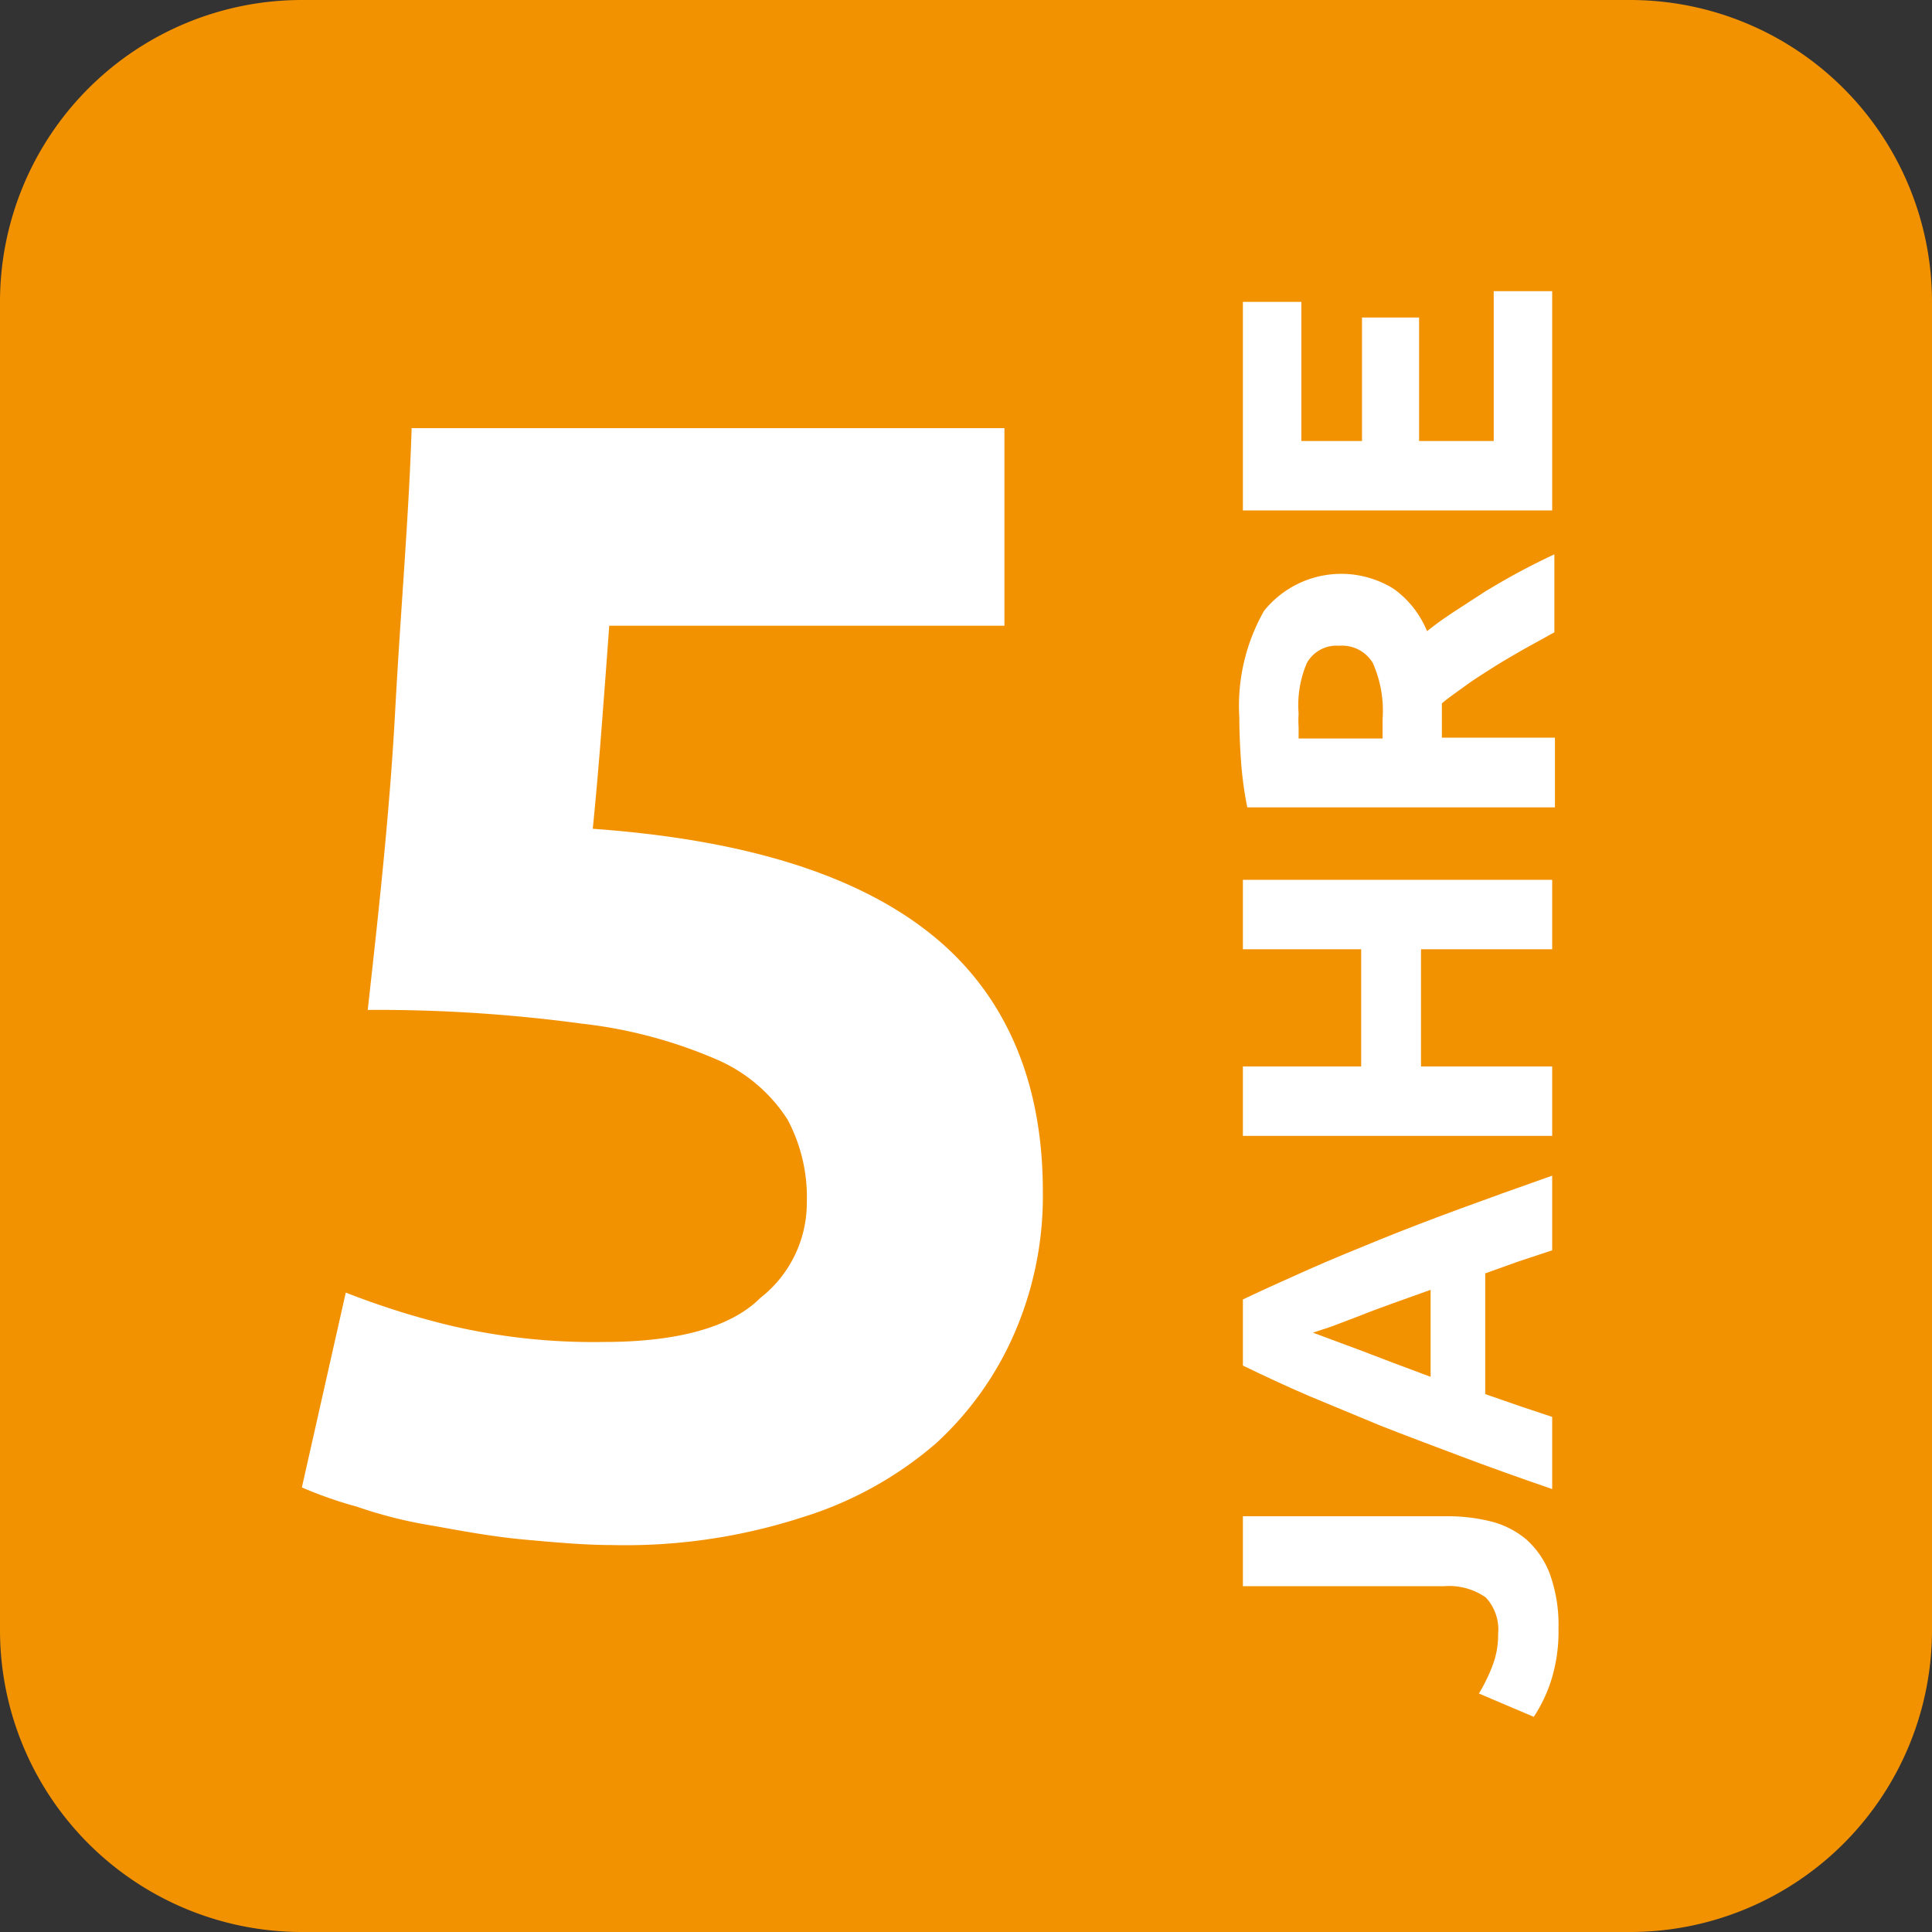 <svg xmlns="http://www.w3.org/2000/svg" viewBox="0 0 70.4 70.4"><rect x="0" y="0" width="70.4" height="70.4" fill="#333333" stroke="none"/><defs><style>.cls-1{fill:#f39200;fill-rule:evenodd;}.cls-2{fill:#fff;}</style></defs><title>Fichier 13</title><g id="Calque_2" data-name="Calque 2"><g id="Groupe_17" data-name="Groupe 17"><path class="cls-1" d="M11,0H59.4a11,11,0,0,1,11,11V59.4a11,11,0,0,1-11,11H11a11,11,0,0,1-11-11V11A11,11,0,0,1,11,0Z"/><path class="cls-2" d="M29.4,43.8a6,6,0,0,0-.7-3,5.77,5.77,0,0,0-2.6-2.2,17.21,17.21,0,0,0-4.9-1.3,55.62,55.62,0,0,0-7.8-.5c.4-3.6.8-7.2,1-10.9s.5-7.1.6-10.3H36.6v7.2H22.2c-.1,1.4-.2,2.7-.3,4s-.2,2.4-.3,3.4c5.6.4,9.7,1.7,12.4,3.9s4,5.4,4,9.3a12.55,12.55,0,0,1-1,5.1,11.8,11.8,0,0,1-2.9,4.1,13.56,13.56,0,0,1-4.9,2.7,20.89,20.89,0,0,1-6.9,1c-1,0-2.1-.1-3.2-.2s-2.2-.3-3.3-.5a16.31,16.31,0,0,1-2.8-.7,15,15,0,0,1-2-.7l1.6-7.1a29,29,0,0,0,3.8,1.2,22.87,22.87,0,0,0,5.6.6c2.6,0,4.6-.5,5.7-1.6A4.4,4.4,0,0,0,29.4,43.8Z"/><path class="cls-2" d="M52.77,55.25a6.53,6.53,0,0,1,1.56.19,3.24,3.24,0,0,1,1.28.65,3.2,3.2,0,0,1,.86,1.25,5.48,5.48,0,0,1,.32,2,5.92,5.92,0,0,1-.27,1.9,5.41,5.41,0,0,1-.63,1.32l-2-.85a6.3,6.3,0,0,0,.49-1,3.13,3.13,0,0,0,.21-1.17,1.71,1.71,0,0,0-.45-1.33,2.32,2.32,0,0,0-1.53-.41H45.29V55.25Z"/><path class="cls-2" d="M56.56,45.56l-1.21.4-1.23.44v4.4l1.24.43,1.2.4v2.63c-1.22-.42-2.34-.82-3.37-1.21s-2-.75-2.91-1.11l-2.6-1.08c-.81-.35-1.61-.72-2.39-1.1V47.35c.78-.37,1.58-.73,2.39-1.09s1.69-.72,2.6-1.09,1.88-.74,2.91-1.12,2.15-.78,3.37-1.21Zm-8.72,3,.67.25,1,.37,1.23.47,1.39.52V47l-1.4.5c-.44.16-.85.31-1.22.46l-1,.38Z"/><path class="cls-2" d="M45.29,34.59V32.06H56.56v2.53H51.78v4.27h4.78v2.53H45.29V38.86H49.6V34.59Z"/><path class="cls-2" d="M45.16,26.15a7,7,0,0,1,.9-3.89,3.61,3.61,0,0,1,4.73-.8A3.55,3.55,0,0,1,52,23q.42-.34,1-.72l1.14-.74c.4-.24.81-.48,1.24-.71s.85-.44,1.26-.63v2.84l-1.12.62c-.38.22-.75.43-1.11.66s-.7.44-1,.66-.61.43-.87.65v1.25h4.12v2.54H45.45a13.29,13.29,0,0,1-.23-1.71Q45.16,26.85,45.16,26.15ZM47.32,26a3.86,3.86,0,0,0,0,.5c0,.15,0,.28,0,.41h3.06V26.2a4.28,4.28,0,0,0-.36-2.05,1.31,1.31,0,0,0-1.22-.62,1.24,1.24,0,0,0-1.18.63A3.9,3.9,0,0,0,47.32,26Z"/><path class="cls-2" d="M56.56,18.6H45.29V11h2.13v5.07h2.21v-4.5h2.08v4.5h2.72V10.61h2.13Z"/></g></g></svg>
